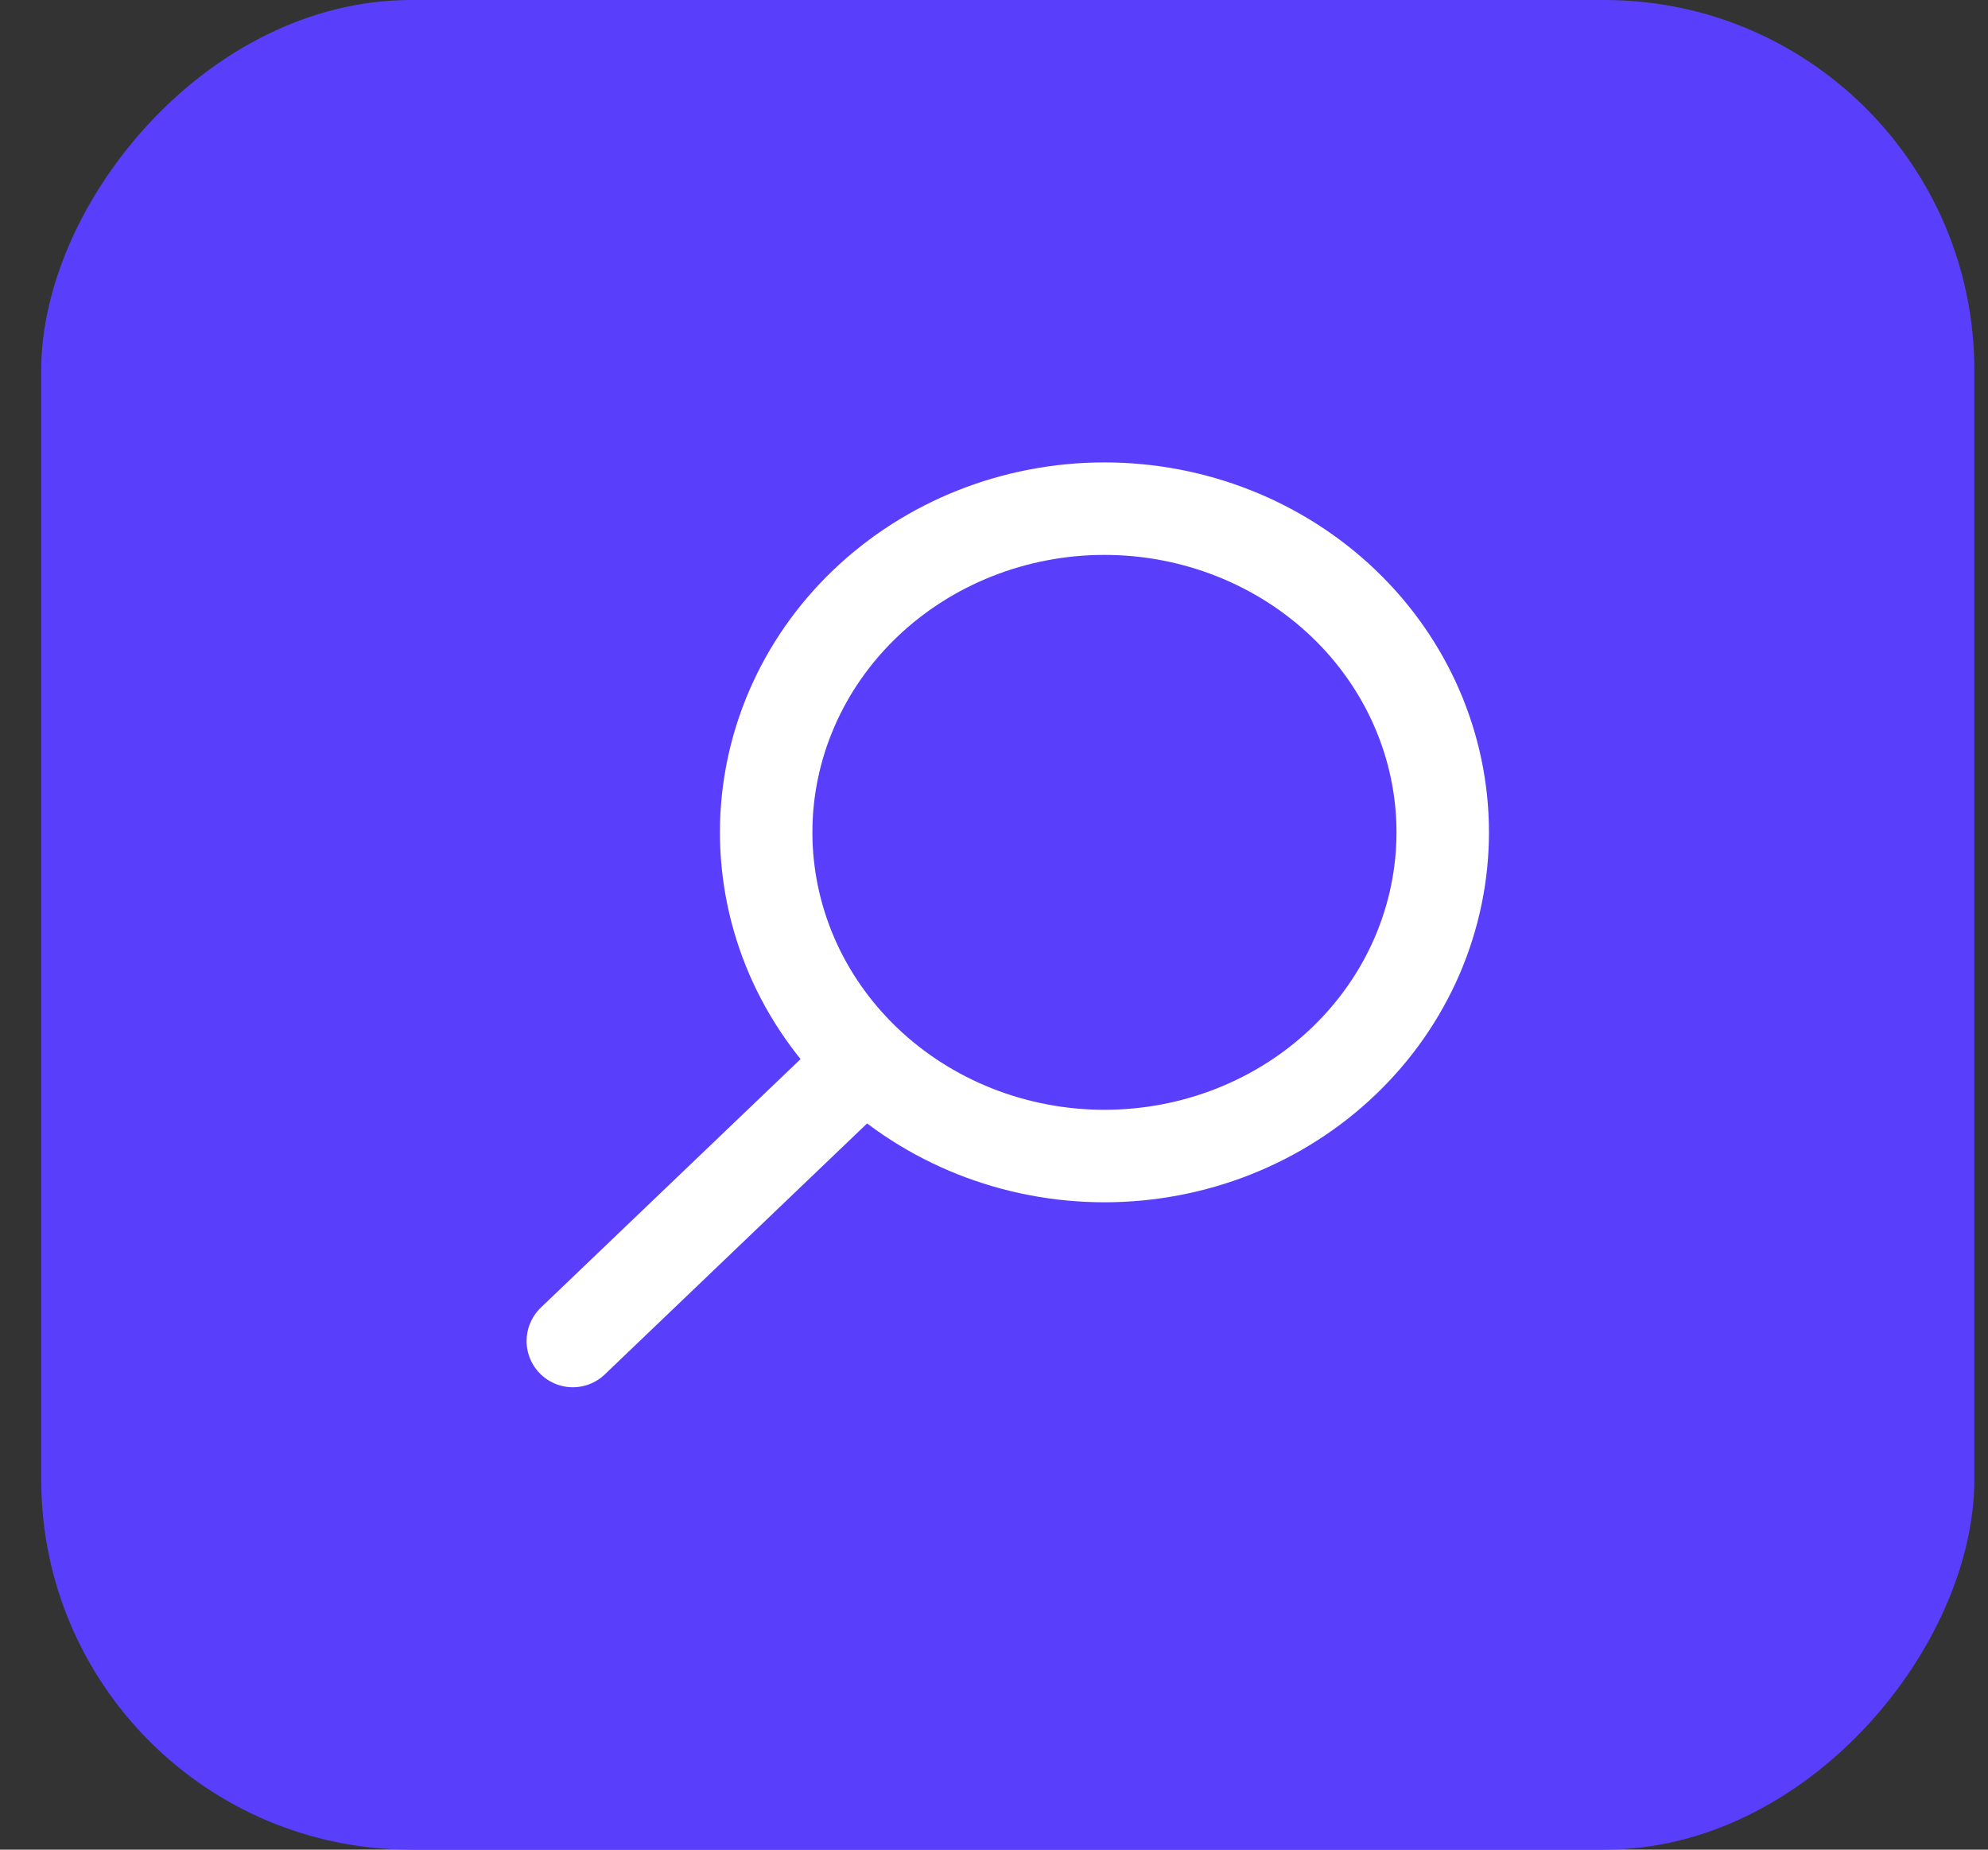 <svg width="43" height="40" viewBox="0 0 43 40" fill="none" xmlns="http://www.w3.org/2000/svg">
<rect x="0" y="0" width="43" height="40" fill="#333333" stroke="none"/>
<rect width="41.812" height="40" rx="8" transform="matrix(-1 0 0 1 42.704 0)" fill="#593FFB"/>
<path d="M12.39 29L18.662 23M16.572 18C16.572 18.919 16.761 19.829 17.128 20.679C17.496 21.528 18.035 22.3 18.715 22.95C19.394 23.6 20.201 24.115 21.088 24.467C21.976 24.819 22.928 25 23.889 25C24.849 25 25.801 24.819 26.689 24.467C27.576 24.115 28.383 23.6 29.062 22.95C29.742 22.3 30.281 21.528 30.649 20.679C31.016 19.829 31.206 18.919 31.206 18C31.206 16.143 30.435 14.363 29.062 13.05C27.69 11.738 25.829 11 23.889 11C21.948 11 20.087 11.738 18.715 13.05C17.342 14.363 16.572 16.143 16.572 18Z" stroke="white" stroke-width="2" stroke-linecap="round" stroke-linejoin="round"/>
</svg>
